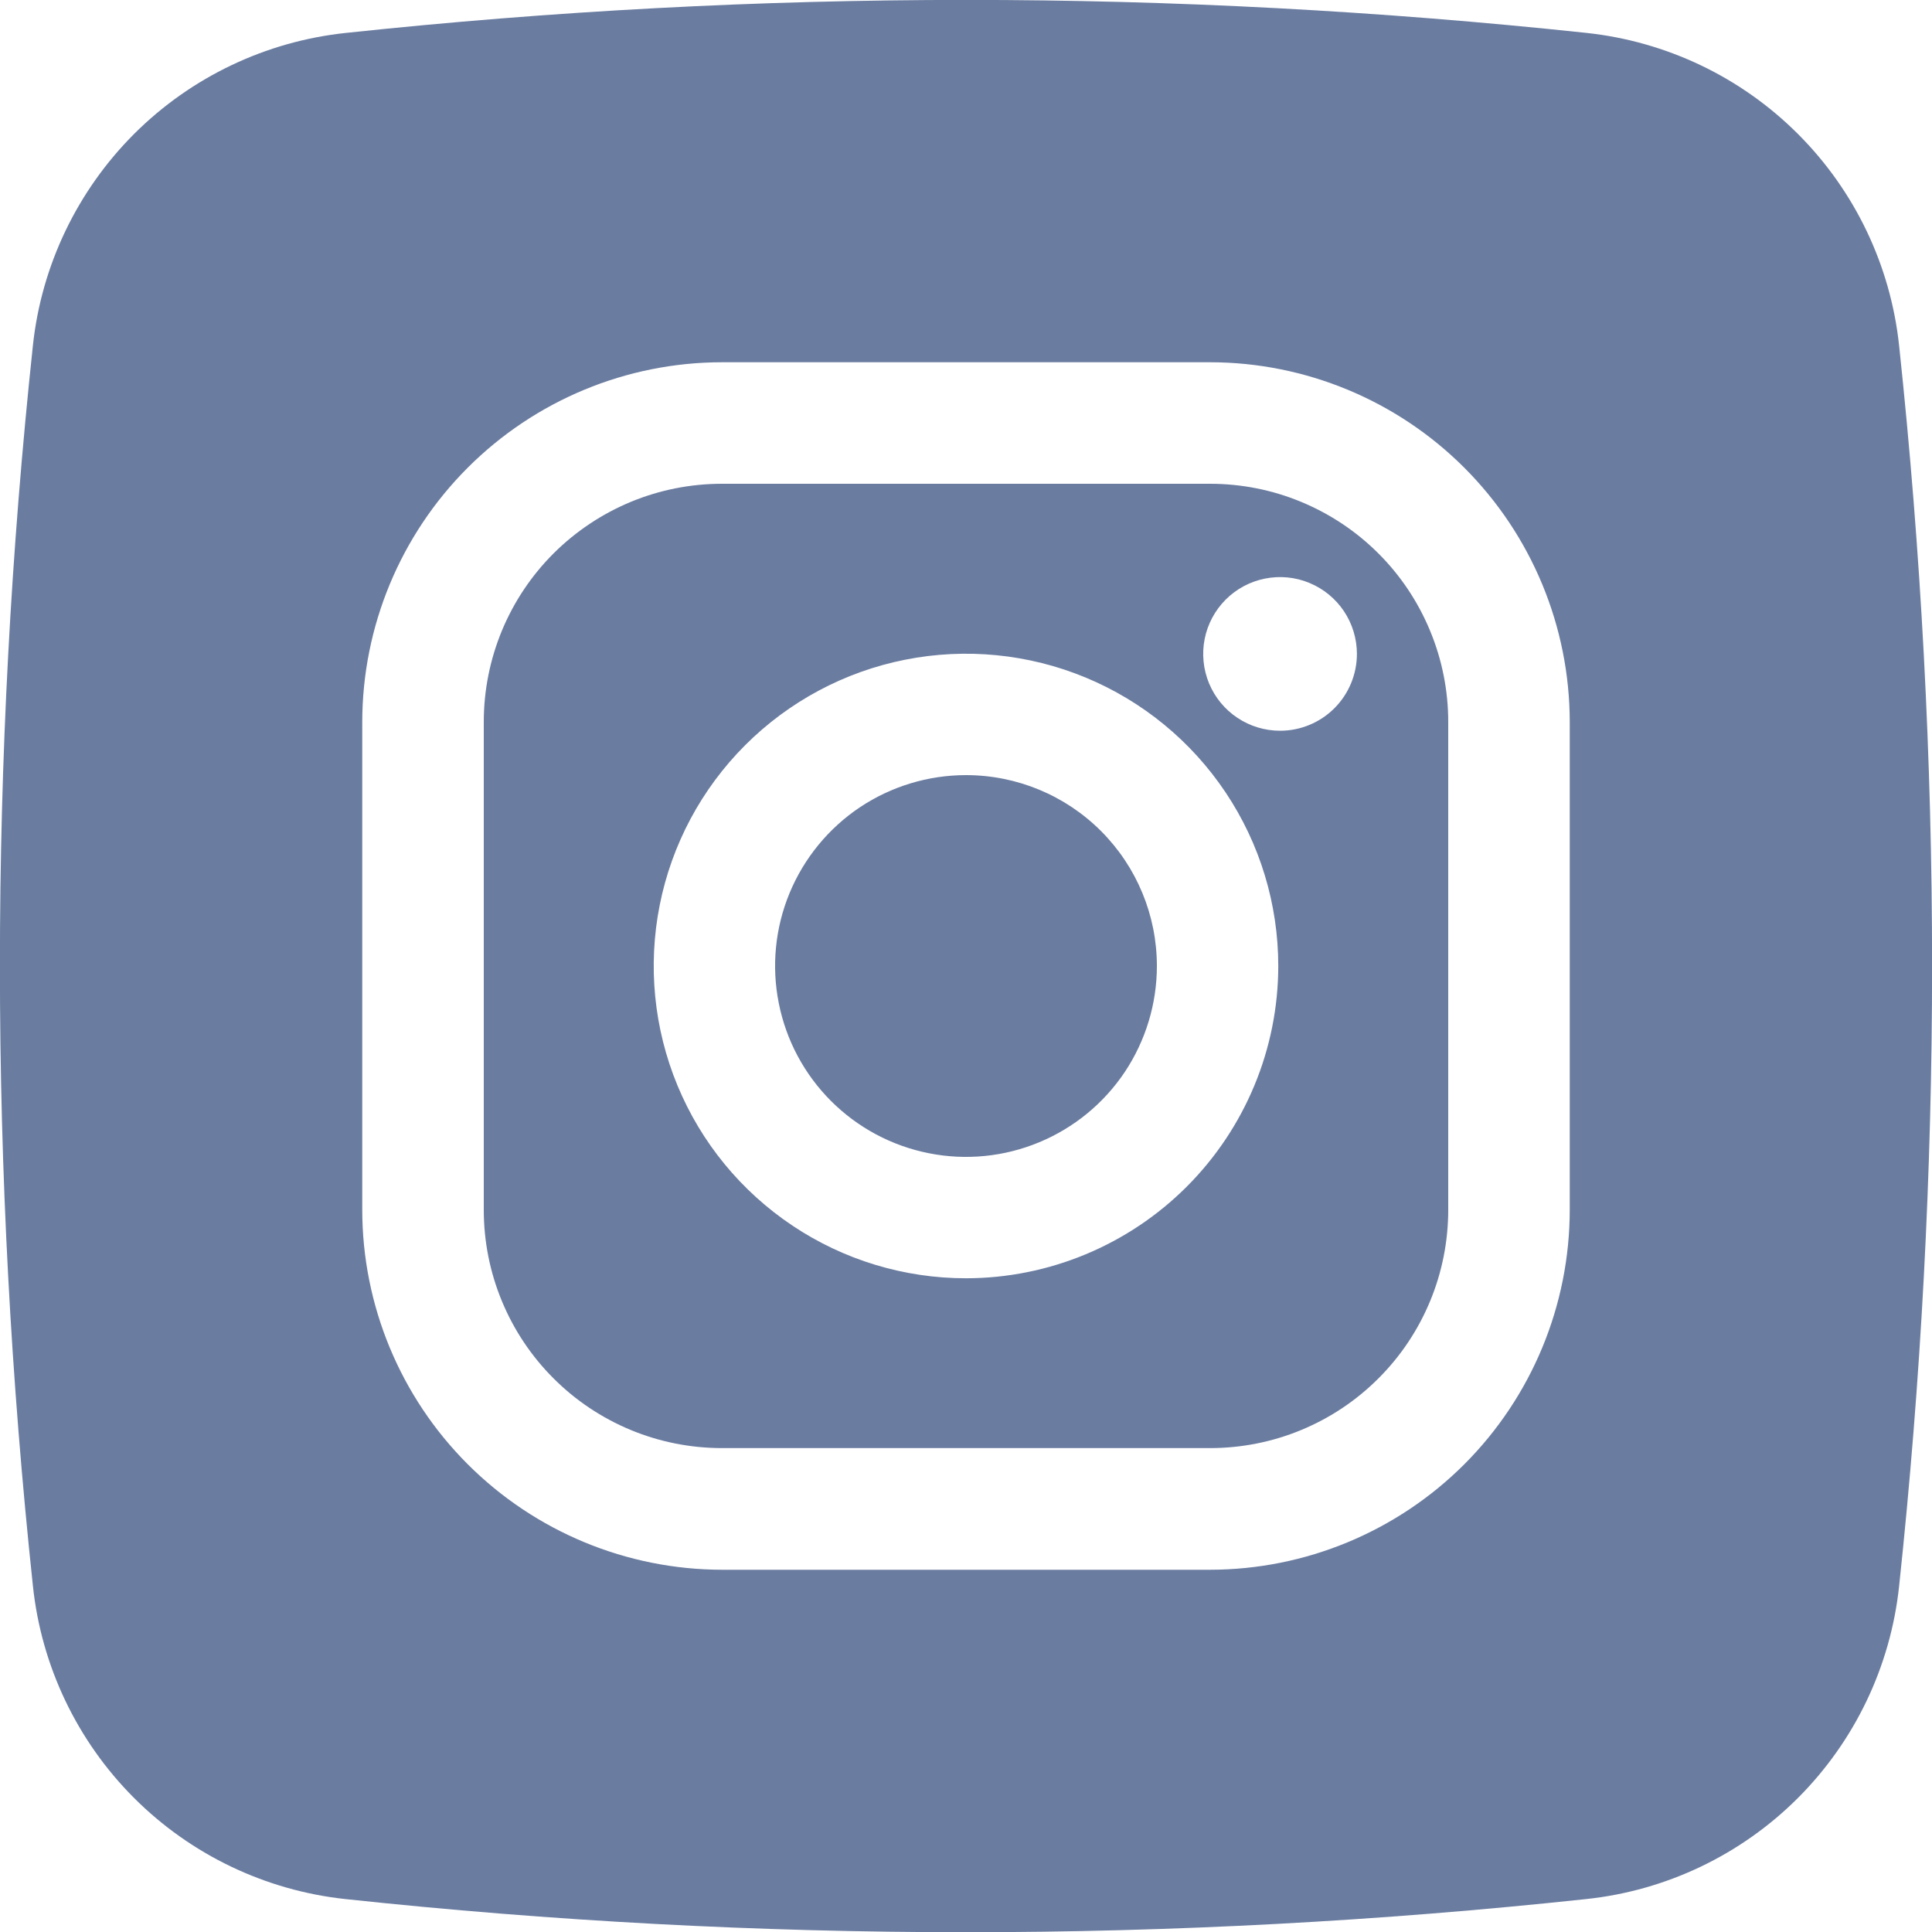 <svg width="30" height="30" viewBox="0 0 30 30" fill="none" xmlns="http://www.w3.org/2000/svg">
<g clip-path="url(#clip0_379_325)">
<path d="M18.789 7.512H11.211C10.725 7.512 10.244 7.607 9.795 7.793C9.347 7.979 8.939 8.251 8.595 8.594C8.252 8.937 7.979 9.345 7.793 9.794C7.608 10.242 7.512 10.723 7.512 11.209V18.787C7.512 19.273 7.607 19.754 7.793 20.203C7.979 20.652 8.251 21.06 8.595 21.403C8.938 21.747 9.346 22.019 9.795 22.205C10.244 22.391 10.725 22.486 11.211 22.486H18.789C19.275 22.486 19.756 22.391 20.205 22.205C20.654 22.019 21.062 21.747 21.405 21.403C21.749 21.06 22.021 20.652 22.207 20.203C22.393 19.754 22.488 19.273 22.488 18.787V11.209C22.488 10.723 22.392 10.242 22.206 9.794C22.02 9.345 21.748 8.937 21.404 8.594C21.061 8.251 20.653 7.979 20.204 7.793C19.756 7.607 19.275 7.512 18.789 7.512ZM15 19.849C14.041 19.849 13.103 19.565 12.306 19.032C11.508 18.499 10.887 17.742 10.52 16.856C10.153 15.97 10.057 14.995 10.244 14.054C10.431 13.113 10.893 12.249 11.571 11.571C12.249 10.893 13.113 10.431 14.054 10.244C14.995 10.057 15.97 10.153 16.856 10.52C17.742 10.887 18.499 11.508 19.032 12.306C19.565 13.103 19.849 14.041 19.849 15C19.848 16.285 19.336 17.518 18.427 18.427C17.518 19.336 16.285 19.848 15 19.849ZM19.877 11.347C19.641 11.347 19.41 11.277 19.214 11.146C19.017 11.015 18.865 10.829 18.774 10.611C18.684 10.393 18.66 10.153 18.706 9.921C18.752 9.69 18.866 9.477 19.033 9.31C19.2 9.143 19.412 9.03 19.644 8.984C19.875 8.938 20.115 8.961 20.333 9.052C20.551 9.142 20.738 9.295 20.869 9.491C21 9.687 21.07 9.918 21.07 10.154C21.07 10.47 20.944 10.774 20.72 10.998C20.497 11.221 20.193 11.347 19.877 11.347ZM15 12.036C14.414 12.036 13.841 12.21 13.353 12.535C12.866 12.861 12.486 13.324 12.261 13.866C12.037 14.407 11.978 15.003 12.093 15.578C12.207 16.153 12.489 16.681 12.904 17.096C13.319 17.511 13.847 17.793 14.422 17.907C14.997 18.022 15.593 17.963 16.134 17.738C16.676 17.514 17.139 17.134 17.465 16.647C17.79 16.159 17.964 15.586 17.964 15C17.964 14.214 17.652 13.46 17.096 12.904C16.54 12.348 15.786 12.036 15 12.036ZM18.789 7.512H11.211C10.725 7.512 10.244 7.607 9.795 7.793C9.347 7.979 8.939 8.251 8.595 8.594C8.252 8.937 7.979 9.345 7.793 9.794C7.608 10.242 7.512 10.723 7.512 11.209V18.787C7.512 19.273 7.607 19.754 7.793 20.203C7.979 20.652 8.251 21.06 8.595 21.403C8.938 21.747 9.346 22.019 9.795 22.205C10.244 22.391 10.725 22.486 11.211 22.486H18.789C19.275 22.486 19.756 22.391 20.205 22.205C20.654 22.019 21.062 21.747 21.405 21.403C21.749 21.06 22.021 20.652 22.207 20.203C22.393 19.754 22.488 19.273 22.488 18.787V11.209C22.488 10.723 22.392 10.242 22.206 9.794C22.02 9.345 21.748 8.937 21.404 8.594C21.061 8.251 20.653 7.979 20.204 7.793C19.756 7.607 19.275 7.512 18.789 7.512ZM15 19.849C14.041 19.849 13.103 19.565 12.306 19.032C11.508 18.499 10.887 17.742 10.52 16.856C10.153 15.97 10.057 14.995 10.244 14.054C10.431 13.113 10.893 12.249 11.571 11.571C12.249 10.893 13.113 10.431 14.054 10.244C14.995 10.057 15.97 10.153 16.856 10.52C17.742 10.887 18.499 11.508 19.032 12.306C19.565 13.103 19.849 14.041 19.849 15C19.848 16.285 19.336 17.518 18.427 18.427C17.518 19.336 16.285 19.848 15 19.849ZM19.877 11.347C19.641 11.347 19.41 11.277 19.214 11.146C19.017 11.015 18.865 10.829 18.774 10.611C18.684 10.393 18.66 10.153 18.706 9.921C18.752 9.69 18.866 9.477 19.033 9.31C19.2 9.143 19.412 9.03 19.644 8.984C19.875 8.938 20.115 8.961 20.333 9.052C20.551 9.142 20.738 9.295 20.869 9.491C21 9.687 21.07 9.918 21.07 10.154C21.07 10.47 20.944 10.774 20.72 10.998C20.497 11.221 20.193 11.347 19.877 11.347ZM15 12.036C14.414 12.036 13.841 12.21 13.353 12.535C12.866 12.861 12.486 13.324 12.261 13.866C12.037 14.407 11.978 15.003 12.093 15.578C12.207 16.153 12.489 16.681 12.904 17.096C13.319 17.511 13.847 17.793 14.422 17.907C14.997 18.022 15.593 17.963 16.134 17.738C16.676 17.514 17.139 17.134 17.465 16.647C17.79 16.159 17.964 15.586 17.964 15C17.964 14.214 17.652 13.46 17.096 12.904C16.54 12.348 15.786 12.036 15 12.036ZM29.489 5.364C29.356 4.122 28.802 2.963 27.918 2.08C27.035 1.197 25.876 0.644 24.634 0.511C18.232 -0.172 11.775 -0.172 5.373 0.511C4.13 0.642 2.969 1.195 2.084 2.078C1.2 2.962 0.644 4.121 0.511 5.364C-0.172 11.766 -0.172 18.223 0.511 24.625C0.642 25.869 1.195 27.03 2.079 27.916C2.962 28.8 4.122 29.356 5.366 29.489C11.768 30.175 18.225 30.175 24.627 29.489C25.871 29.358 27.032 28.804 27.917 27.92C28.801 27.036 29.356 25.876 29.489 24.632C30.172 18.228 30.172 11.769 29.489 5.364ZM24.375 18.787C24.374 20.269 23.785 21.689 22.738 22.737C21.691 23.784 20.27 24.374 18.789 24.375H11.211C9.73 24.373 8.31 23.784 7.262 22.736C6.215 21.689 5.626 20.269 5.625 18.787V11.209C5.627 9.728 6.216 8.309 7.263 7.262C8.31 6.215 9.73 5.626 11.211 5.625H18.789C20.27 5.626 21.69 6.215 22.737 7.262C23.784 8.309 24.373 9.728 24.375 11.209V18.787ZM18.789 7.512H11.211C10.725 7.512 10.244 7.607 9.795 7.793C9.347 7.979 8.939 8.251 8.595 8.594C8.252 8.937 7.979 9.345 7.793 9.794C7.608 10.242 7.512 10.723 7.512 11.209V18.787C7.512 19.273 7.607 19.754 7.793 20.203C7.979 20.652 8.251 21.06 8.595 21.403C8.938 21.747 9.346 22.019 9.795 22.205C10.244 22.391 10.725 22.486 11.211 22.486H18.789C19.275 22.486 19.756 22.391 20.205 22.205C20.654 22.019 21.062 21.747 21.405 21.403C21.749 21.06 22.021 20.652 22.207 20.203C22.393 19.754 22.488 19.273 22.488 18.787V11.209C22.488 10.723 22.392 10.242 22.206 9.794C22.02 9.345 21.748 8.937 21.404 8.594C21.061 8.251 20.653 7.979 20.204 7.793C19.756 7.607 19.275 7.512 18.789 7.512ZM15 19.849C14.041 19.849 13.103 19.565 12.306 19.032C11.508 18.499 10.887 17.742 10.52 16.856C10.153 15.97 10.057 14.995 10.244 14.054C10.431 13.113 10.893 12.249 11.571 11.571C12.249 10.893 13.113 10.431 14.054 10.244C14.995 10.057 15.97 10.153 16.856 10.52C17.742 10.887 18.499 11.508 19.032 12.306C19.565 13.103 19.849 14.041 19.849 15C19.848 16.285 19.336 17.518 18.427 18.427C17.518 19.336 16.285 19.848 15 19.849ZM19.877 11.347C19.641 11.347 19.41 11.277 19.214 11.146C19.017 11.015 18.865 10.829 18.774 10.611C18.684 10.393 18.66 10.153 18.706 9.921C18.752 9.69 18.866 9.477 19.033 9.31C19.2 9.143 19.412 9.03 19.644 8.984C19.875 8.938 20.115 8.961 20.333 9.052C20.551 9.142 20.738 9.295 20.869 9.491C21 9.687 21.07 9.918 21.07 10.154C21.07 10.47 20.944 10.774 20.72 10.998C20.497 11.221 20.193 11.347 19.877 11.347ZM15 12.036C14.414 12.036 13.841 12.21 13.353 12.535C12.866 12.861 12.486 13.324 12.261 13.866C12.037 14.407 11.978 15.003 12.093 15.578C12.207 16.153 12.489 16.681 12.904 17.096C13.319 17.511 13.847 17.793 14.422 17.907C14.997 18.022 15.593 17.963 16.134 17.738C16.676 17.514 17.139 17.134 17.465 16.647C17.79 16.159 17.964 15.586 17.964 15C17.964 14.214 17.652 13.46 17.096 12.904C16.54 12.348 15.786 12.036 15 12.036Z" fill="#6A7CA0"/>
</g>
<defs>
<clipPath id="clip0_379_325">
<rect width="30" height="30" fill="white"/>
</clipPath>
</defs>
</svg>
